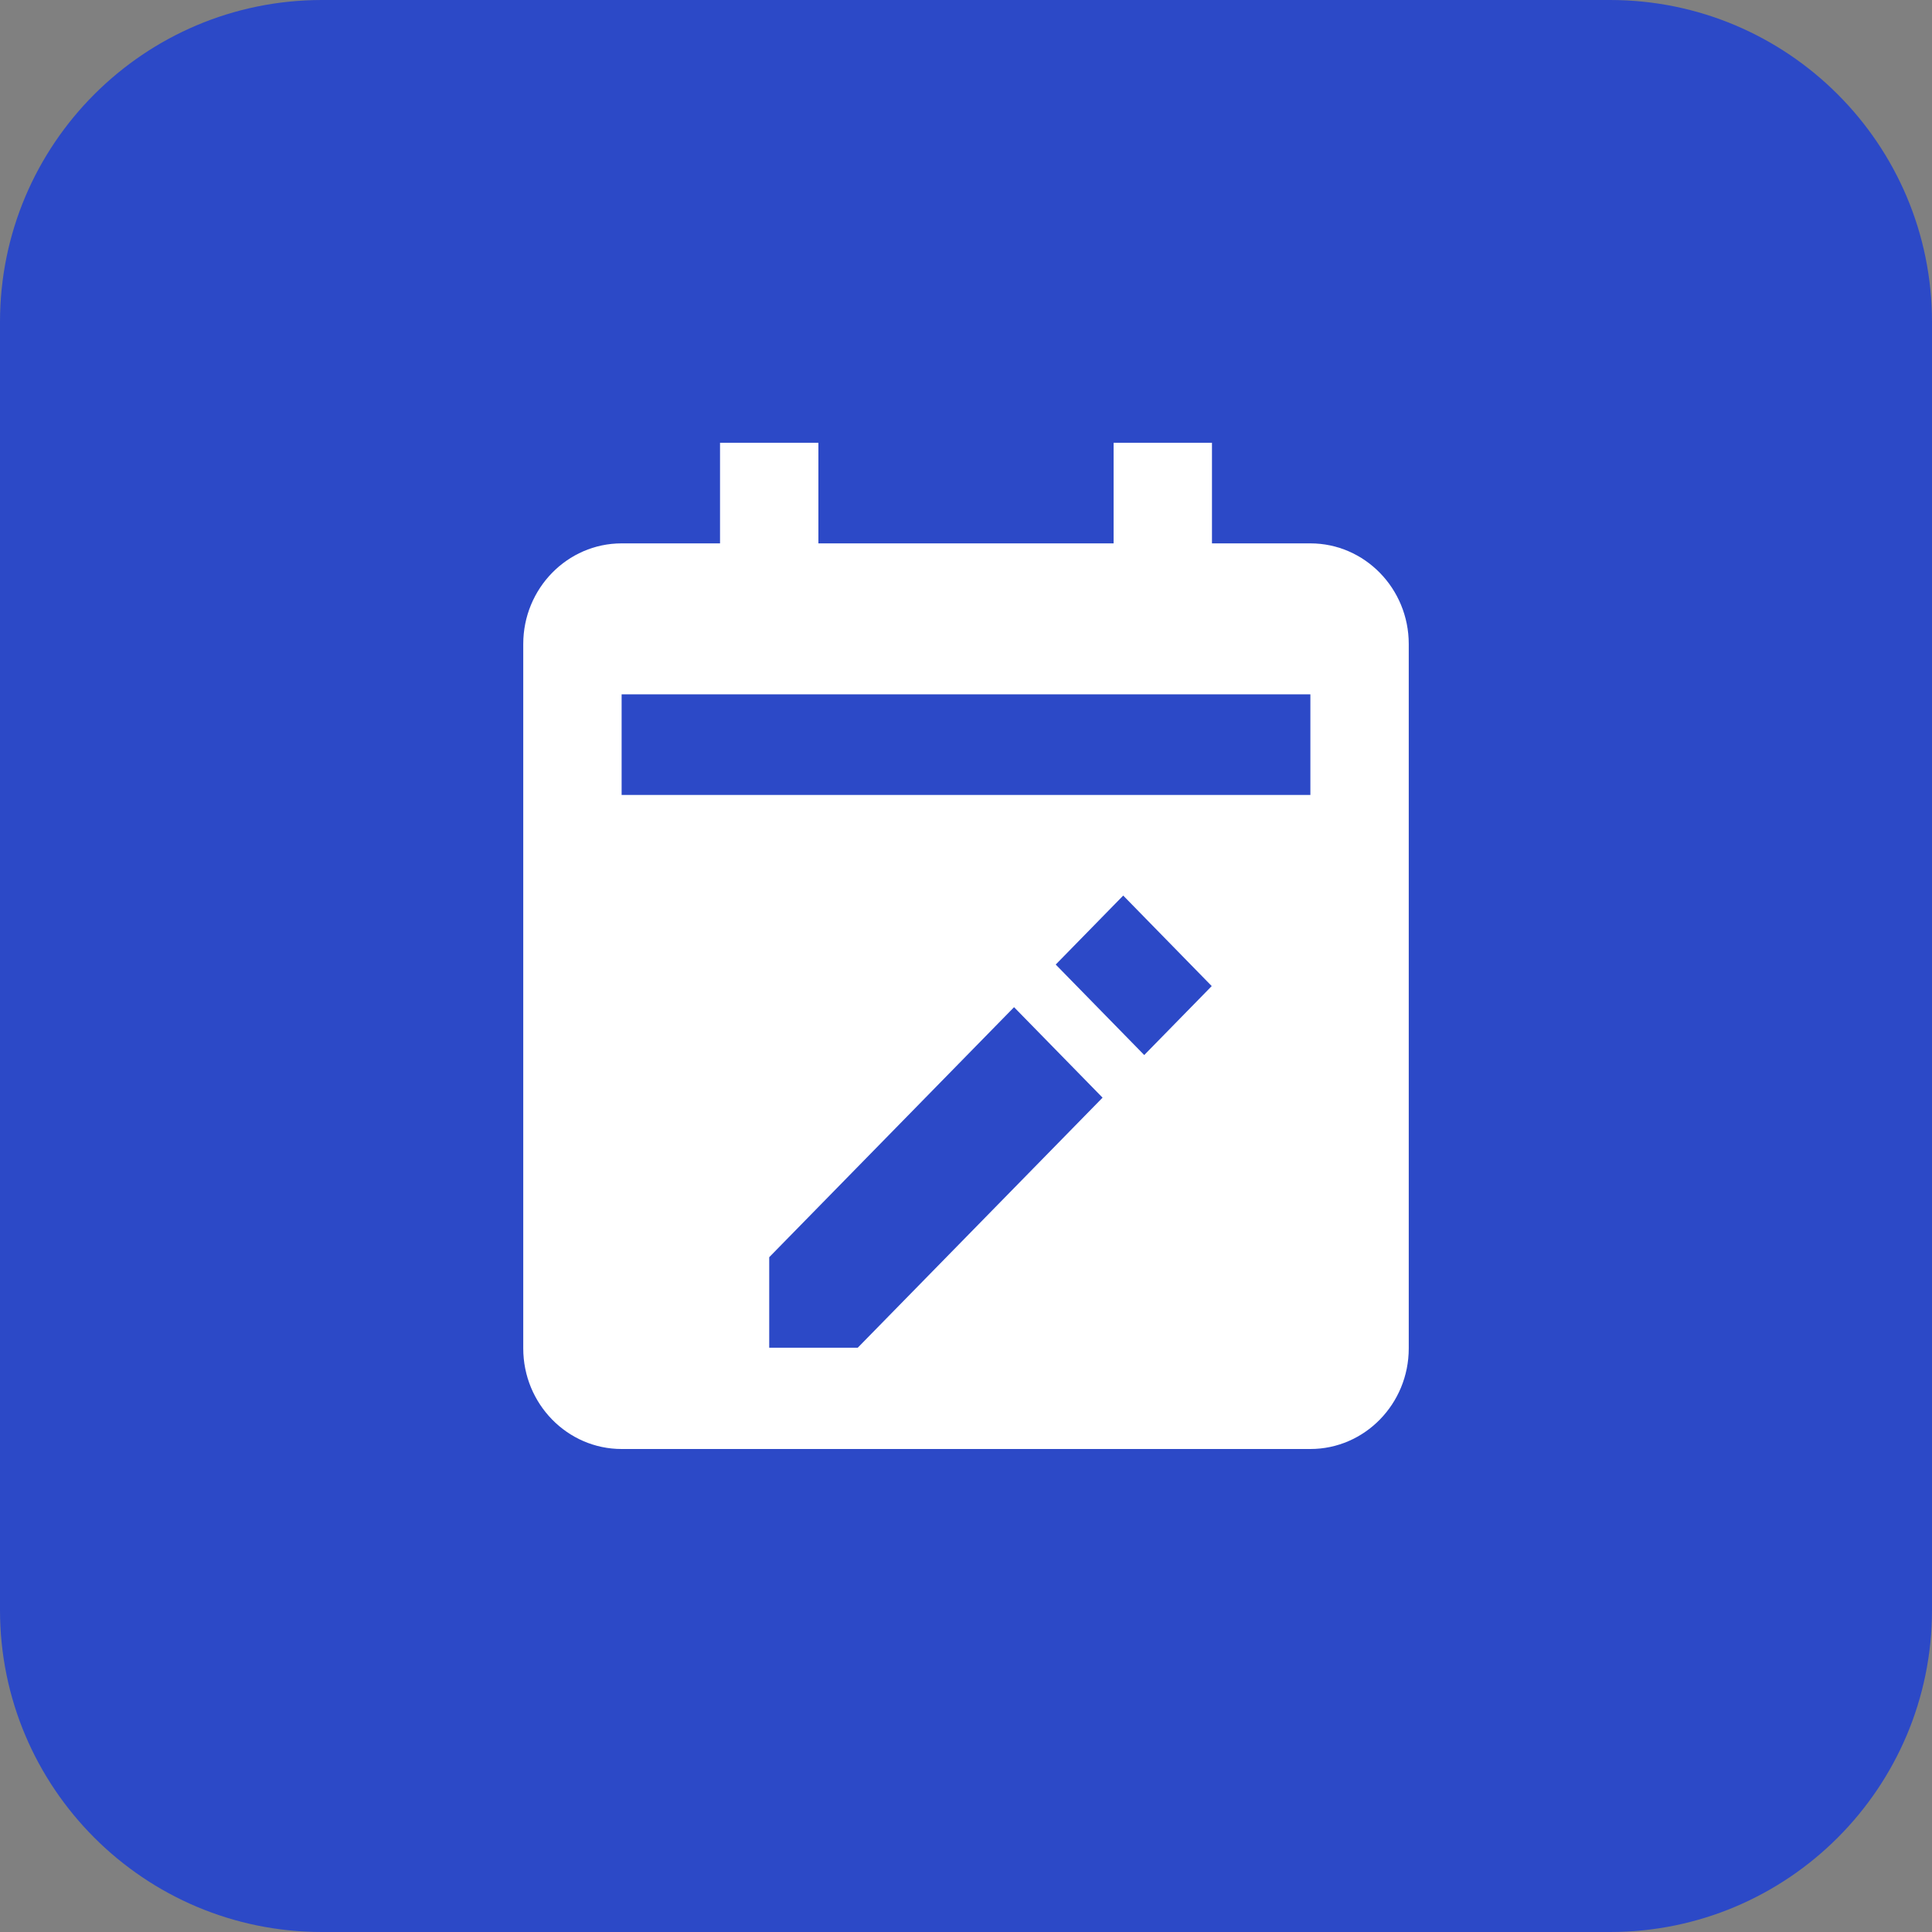 <svg width="48" height="48" viewBox="0 0 48 48" fill="none" xmlns="http://www.w3.org/2000/svg">
<rect x="0" y="0" width="48" height="48" fill="#808080" stroke="none"/>
<path d="M0 8C0 3.582 3.582 0 8 0H40C44.418 0 48 3.582 48 8V40C48 44.418 44.418 48 40 48H8C3.582 48 0 44.418 0 40V8Z" fill="#2C49C7"/>
<path d="M15.444 36H32.556C33.904 36 35 34.879 35 33.5V16C35 14.621 33.904 13.5 32.556 13.5H30.111V11H27.667V13.5H20.333V11H17.889V13.5H15.444C14.096 13.5 13 14.621 13 16V33.5C13 34.879 14.096 36 15.444 36ZM21.31 33.484H19.111V31.235L25.194 25.023L27.393 27.271L21.31 33.484ZM28.428 26.212L26.229 23.964L27.906 22.25L30.105 24.499L28.428 26.212ZM15.444 17.25H32.556V19.75H15.444V17.25Z" fill="white"/>
</svg>
